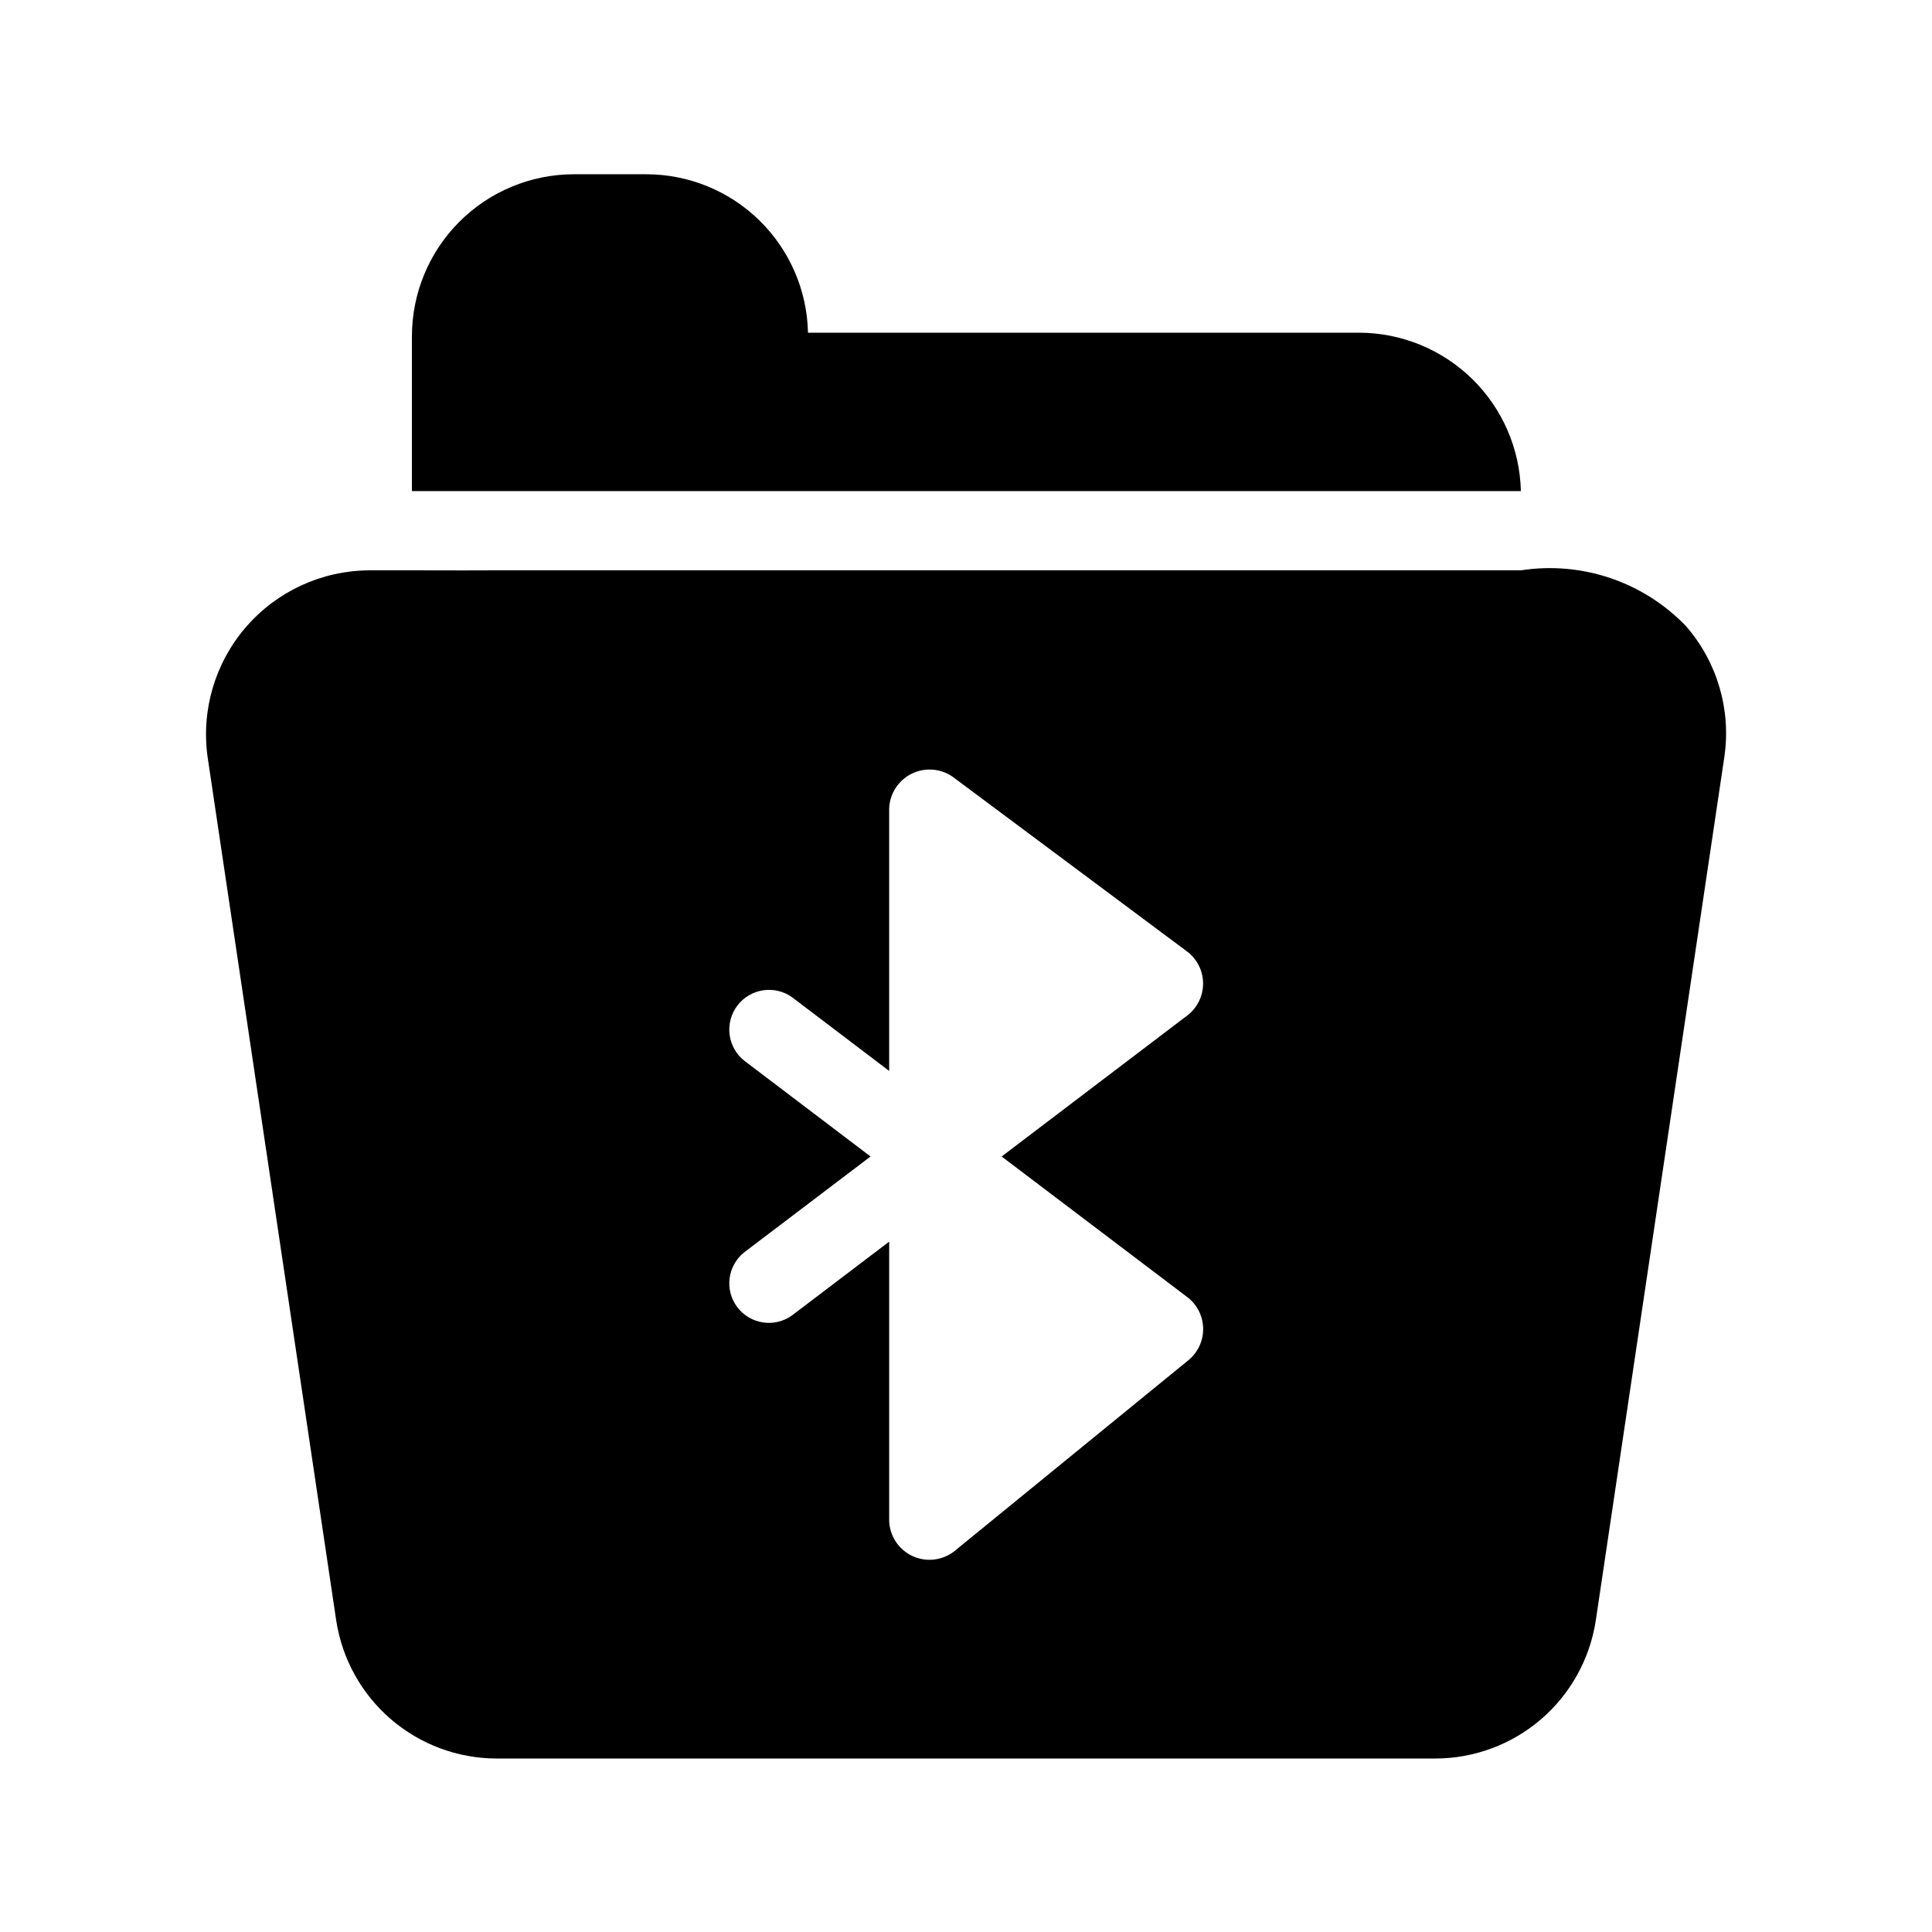<?xml version="1.0" encoding="UTF-8"?>
<!-- Uploaded to: SVG Find, www.svgrepo.com, Generator: SVG Find Mixer Tools -->
<svg fill="#000000" width="800px" height="800px" version="1.1" viewBox="144 144 512 512" xmlns="http://www.w3.org/2000/svg">
 <path d="m590.92 310.05c-11.305-11.844-27.691-17.41-43.875-14.902h-272.9c-6.894 0.062-25.609-0.047-32.434 0h0.004c-12.492 0.098-24.336 5.562-32.512 15.008-8.176 9.441-11.895 21.945-10.207 34.324l34.113 229.02c1.559 10.141 6.688 19.395 14.461 26.09 7.773 6.695 17.68 10.398 27.941 10.438h248.96c10.246-0.035 20.141-3.723 27.914-10.398 7.769-6.676 12.906-15.902 14.492-26.023l34.113-229.13h-0.004c1.789-12.391-1.887-24.953-10.074-34.426zm-132.14 177.8c2.531 1.988 4.027 5.019 4.07 8.242 0.039 3.219-1.379 6.285-3.863 8.34l-62.133 50.695c-3.172 2.457-7.449 2.93-11.082 1.223-3.629-1.703-5.996-5.297-6.133-9.305v-73.996l-25.715 19.523c-4.613 3.352-11.059 2.402-14.512-2.133-3.453-4.539-2.648-11.004 1.812-14.559l33.48-25.398-33.48-25.398c-4.457-3.566-5.266-10.027-1.824-14.578 3.441-4.551 9.879-5.535 14.523-2.219l25.715 19.523v-69.59c0.156-3.898 2.426-7.406 5.918-9.152 3.492-1.746 7.66-1.457 10.875 0.758l62.242 46.391c2.602 2 4.137 5.09 4.156 8.371 0.02 3.285-1.473 6.391-4.051 8.422l-49.332 37.473zm88.273-213.7h-293.89v-41.039c0.008-11.367 4.519-22.266 12.543-30.312 8.027-8.043 18.914-12.582 30.281-12.617h19.312c11.207 0.012 21.969 4.41 29.973 12.258 8.004 7.848 12.617 18.52 12.852 29.727h146.1c11.203 0.035 21.949 4.445 29.949 12.285 7.996 7.844 12.617 18.5 12.875 29.699z"/>
</svg>